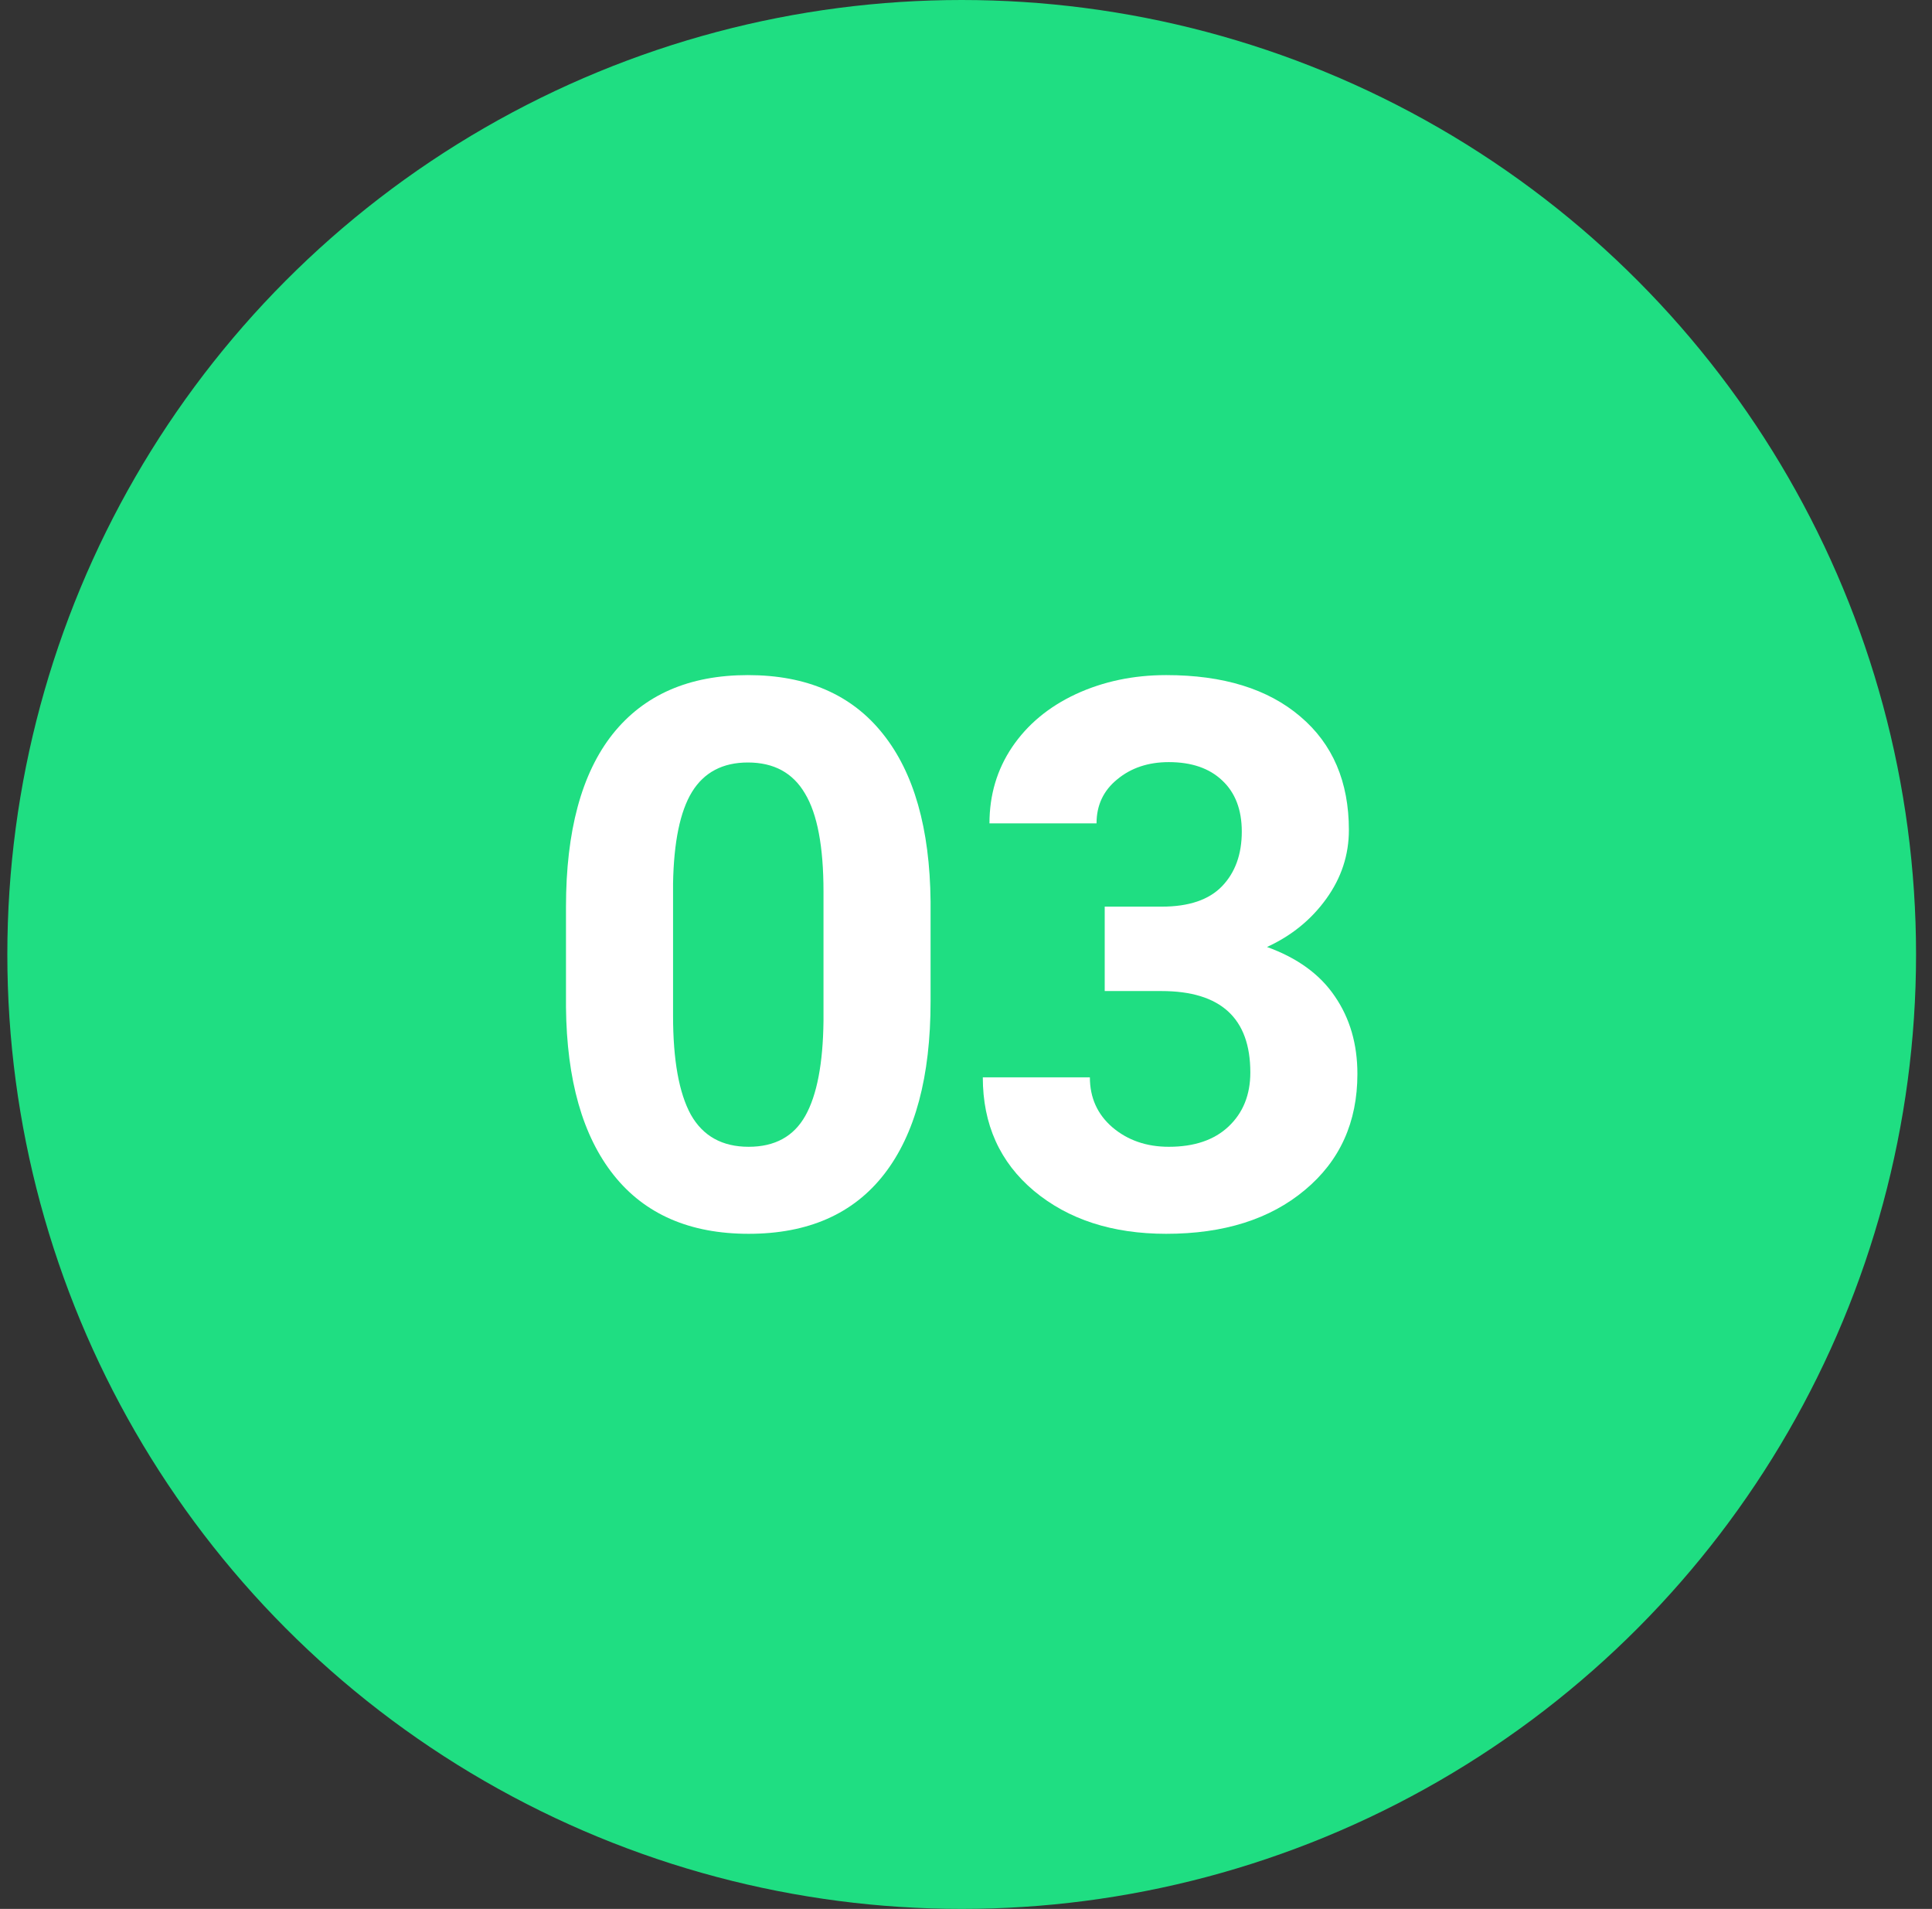 <svg width="83" height="82" viewBox="0 0 83 82" fill="none" xmlns="http://www.w3.org/2000/svg">
<rect x="0" y="0" width="83" height="82" fill="#333333" stroke="none"/>
<circle cx="41.315" cy="41" r="41" fill="#1FDE82"/>
<path d="M39.978 43.021C39.978 46.251 39.315 48.722 37.989 50.433C36.662 52.144 34.72 53 32.162 53C29.637 53 27.705 52.16 26.368 50.481C25.031 48.802 24.347 46.395 24.315 43.262L24.315 38.962C24.315 35.7 24.983 33.224 26.32 31.535C27.668 29.845 29.605 29 32.131 29C34.656 29 36.588 29.839 37.925 31.518C39.262 33.187 39.946 35.588 39.978 38.722L39.978 43.021ZM35.378 38.305C35.378 36.369 35.113 34.962 34.582 34.085C34.062 33.198 33.245 32.754 32.131 32.754C31.048 32.754 30.247 33.176 29.727 34.021C29.218 34.855 28.947 36.166 28.915 37.952L28.915 43.631C28.915 45.535 29.17 46.952 29.679 47.882C30.199 48.802 31.027 49.262 32.162 49.262C33.287 49.262 34.099 48.818 34.598 47.93C35.097 47.042 35.357 45.684 35.378 43.855L35.378 38.305Z" fill="white"/>
<path d="M47.459 38.946L49.91 38.946C51.077 38.946 51.942 38.652 52.505 38.064C53.067 37.476 53.348 36.695 53.348 35.722C53.348 34.781 53.067 34.048 52.505 33.524C51.953 33 51.189 32.738 50.212 32.738C49.332 32.738 48.594 32.984 48 33.476C47.406 33.957 47.108 34.588 47.108 35.369L42.508 35.369C42.508 34.15 42.832 33.059 43.479 32.096C44.137 31.123 45.05 30.363 46.217 29.818C47.395 29.273 48.69 29 50.101 29C52.553 29 54.473 29.593 55.863 30.78C57.254 31.957 57.949 33.583 57.949 35.657C57.949 36.727 57.625 37.711 56.978 38.609C56.33 39.508 55.481 40.198 54.431 40.679C55.736 41.15 56.707 41.855 57.344 42.797C57.991 43.738 58.315 44.85 58.315 46.133C58.315 48.208 57.561 49.871 56.054 51.123C54.558 52.374 52.574 53 50.101 53C47.788 53 45.893 52.385 44.418 51.155C42.954 49.925 42.222 48.299 42.222 46.278L46.822 46.278C46.822 47.155 47.146 47.871 47.793 48.428C48.451 48.984 49.257 49.262 50.212 49.262C51.306 49.262 52.16 48.973 52.775 48.395C53.401 47.807 53.715 47.032 53.715 46.069C53.715 43.738 52.441 42.572 49.894 42.572L47.459 42.572L47.459 38.946Z" fill="white"/>
</svg>

